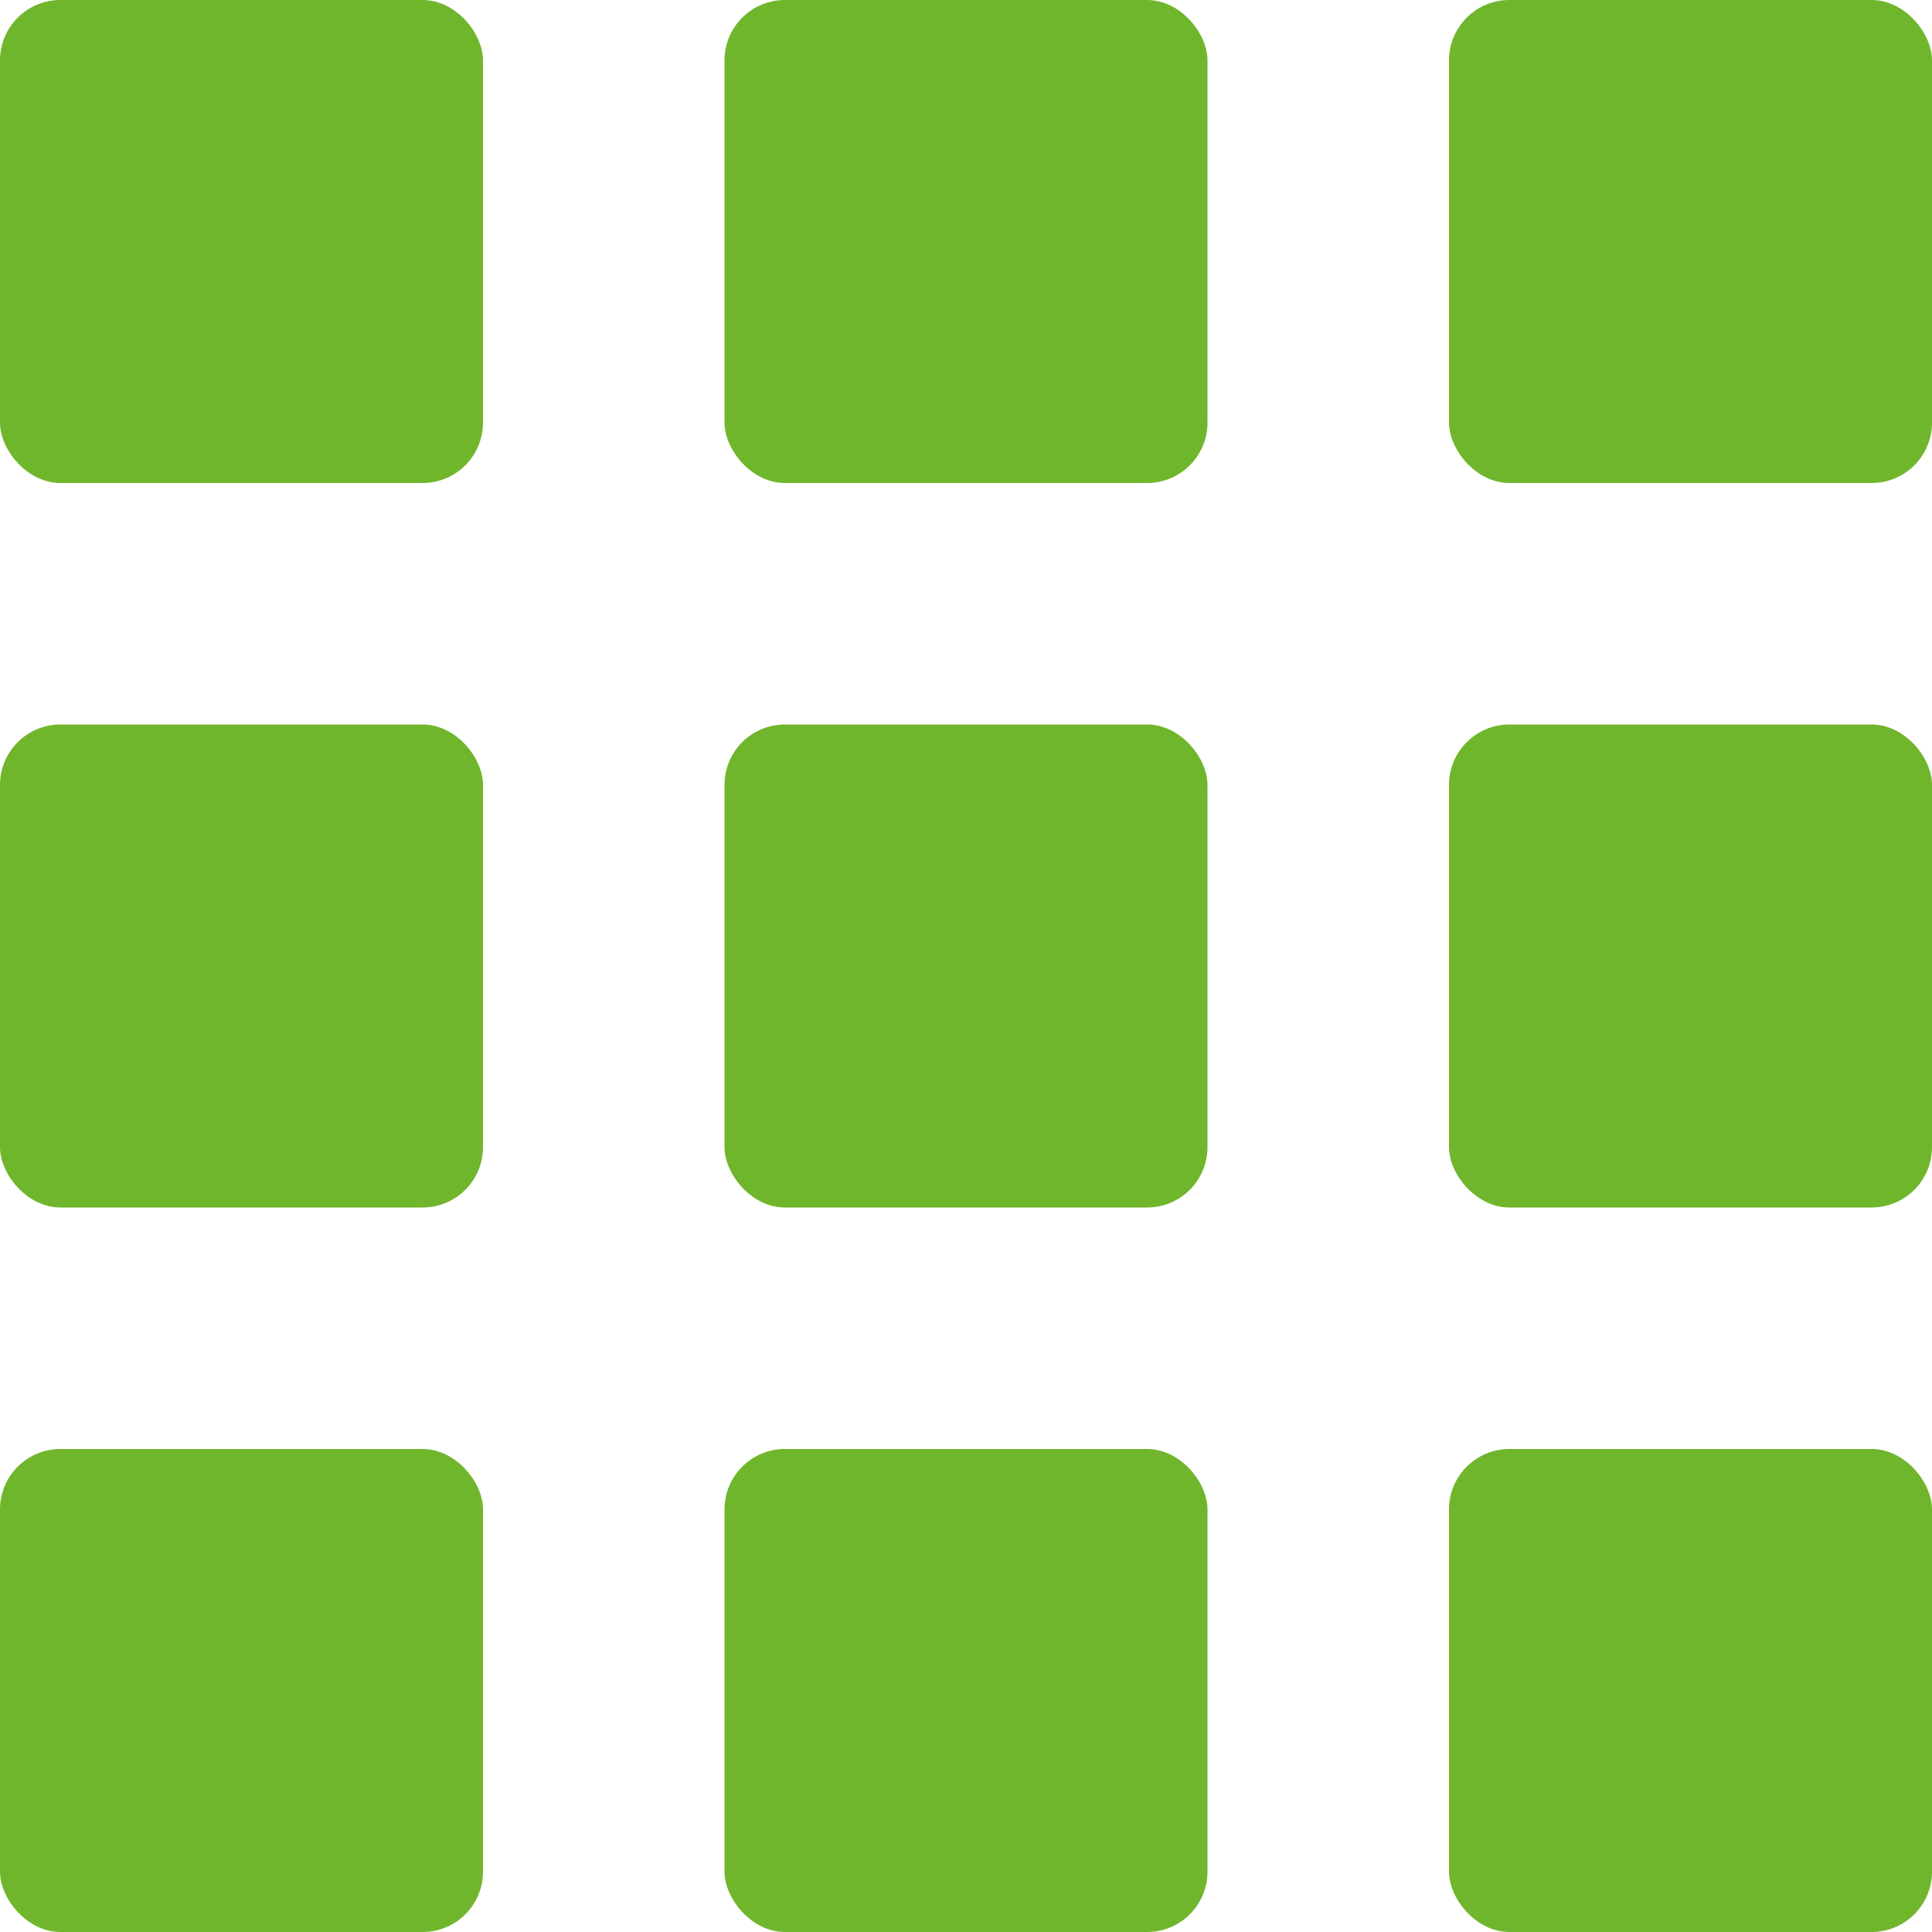 <svg id="Ebene_1" data-name="Ebene 1" xmlns="http://www.w3.org/2000/svg" viewBox="0 0 64 64"><defs><style>.cls-1{fill:#70b62c;}</style></defs><rect class="cls-1" x="24" y="24" width="16" height="16" rx="2"/><rect class="cls-1" y="24" width="16" height="16" rx="2"/><rect class="cls-1" x="48" y="24" width="16" height="16" rx="2"/><rect class="cls-1" x="24" y="48" width="16" height="16" rx="2"/><rect class="cls-1" y="48" width="16" height="16" rx="2"/><rect class="cls-1" x="48" y="48" width="16" height="16" rx="2"/><rect class="cls-1" x="24" width="16" height="16" rx="2"/><rect class="cls-1" width="16" height="16" rx="2"/><rect class="cls-1" x="48" width="16" height="16" rx="2"/></svg>
